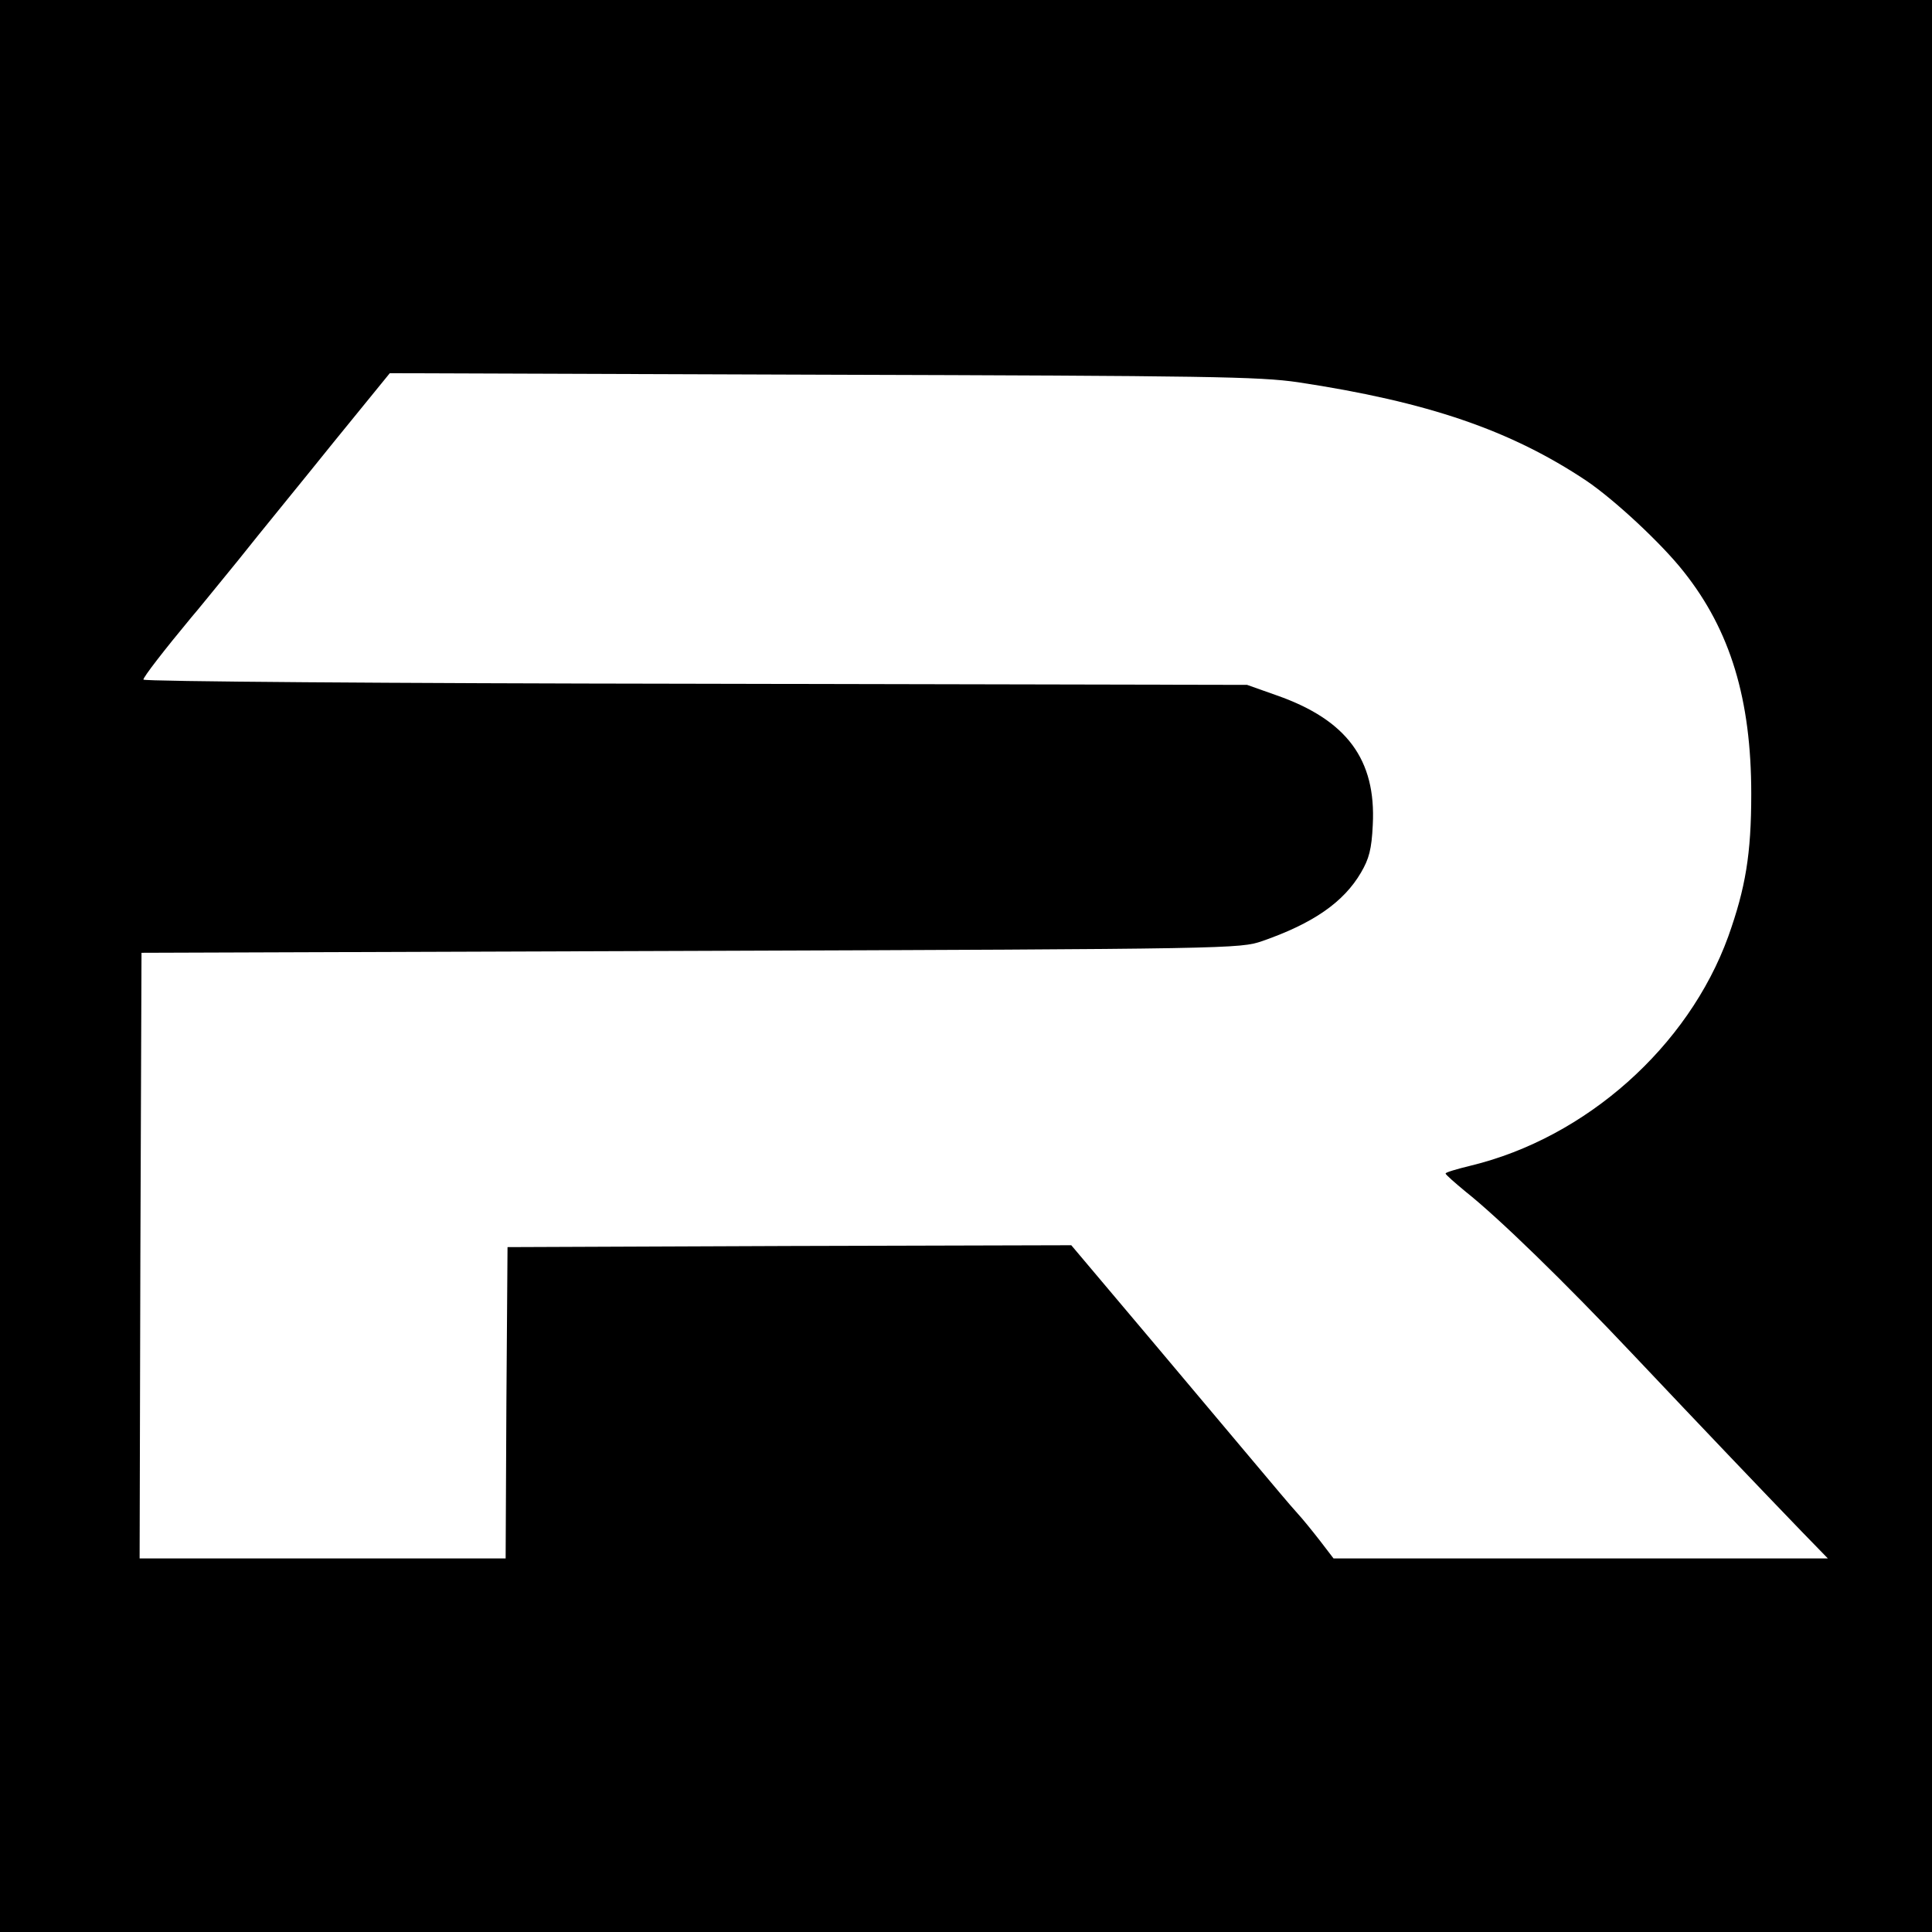 <?xml version="1.0" standalone="no"?>
<!DOCTYPE svg PUBLIC "-//W3C//DTD SVG 20010904//EN"
 "http://www.w3.org/TR/2001/REC-SVG-20010904/DTD/svg10.dtd">
<svg version="1.0" xmlns="http://www.w3.org/2000/svg"
 width="512pt" height="512pt" viewBox="0 0 512 512"
 preserveAspectRatio="xMidYMid meet">
<g transform="translate(0,512) scale(0.1,-0.1)"
fill="#000000" stroke="none">
<path d="M0 2560 l0 -2560 2560 0 2560 0 0 2560 0 2560 -2560 0 -2560 0 0
-2560z m3440 1547 c344 -52 563 -127 764 -261 74 -50 199 -166 258 -241 124
-156 179 -339 179 -589 0 -159 -15 -249 -61 -378 -106 -292 -377 -533 -682
-607 -37 -9 -68 -18 -67 -21 0 -3 24 -24 53 -48 87 -69 261 -238 446 -434 190
-201 336 -354 444 -466 l70 -72 -655 0 -655 0 -36 47 c-21 27 -47 59 -60 73
-20 22 -55 64 -140 165 -9 11 -116 138 -238 283 l-221 262 -747 -2 -747 -3 -3
-412 -2 -413 -485 0 -485 0 2 803 3 802 1455 5 c1440 5 1456 6 1515 26 135 47
216 103 262 182 21 36 28 61 31 126 9 173 -69 278 -254 343 l-79 28 -1462 3
c-805 1 -1463 6 -1463 11 0 7 55 78 128 166 10 11 65 79 123 150 57 72 172
212 253 313 l149 183 1146 -4 c1024 -3 1158 -5 1261 -20z"/>
</g>
</svg>
